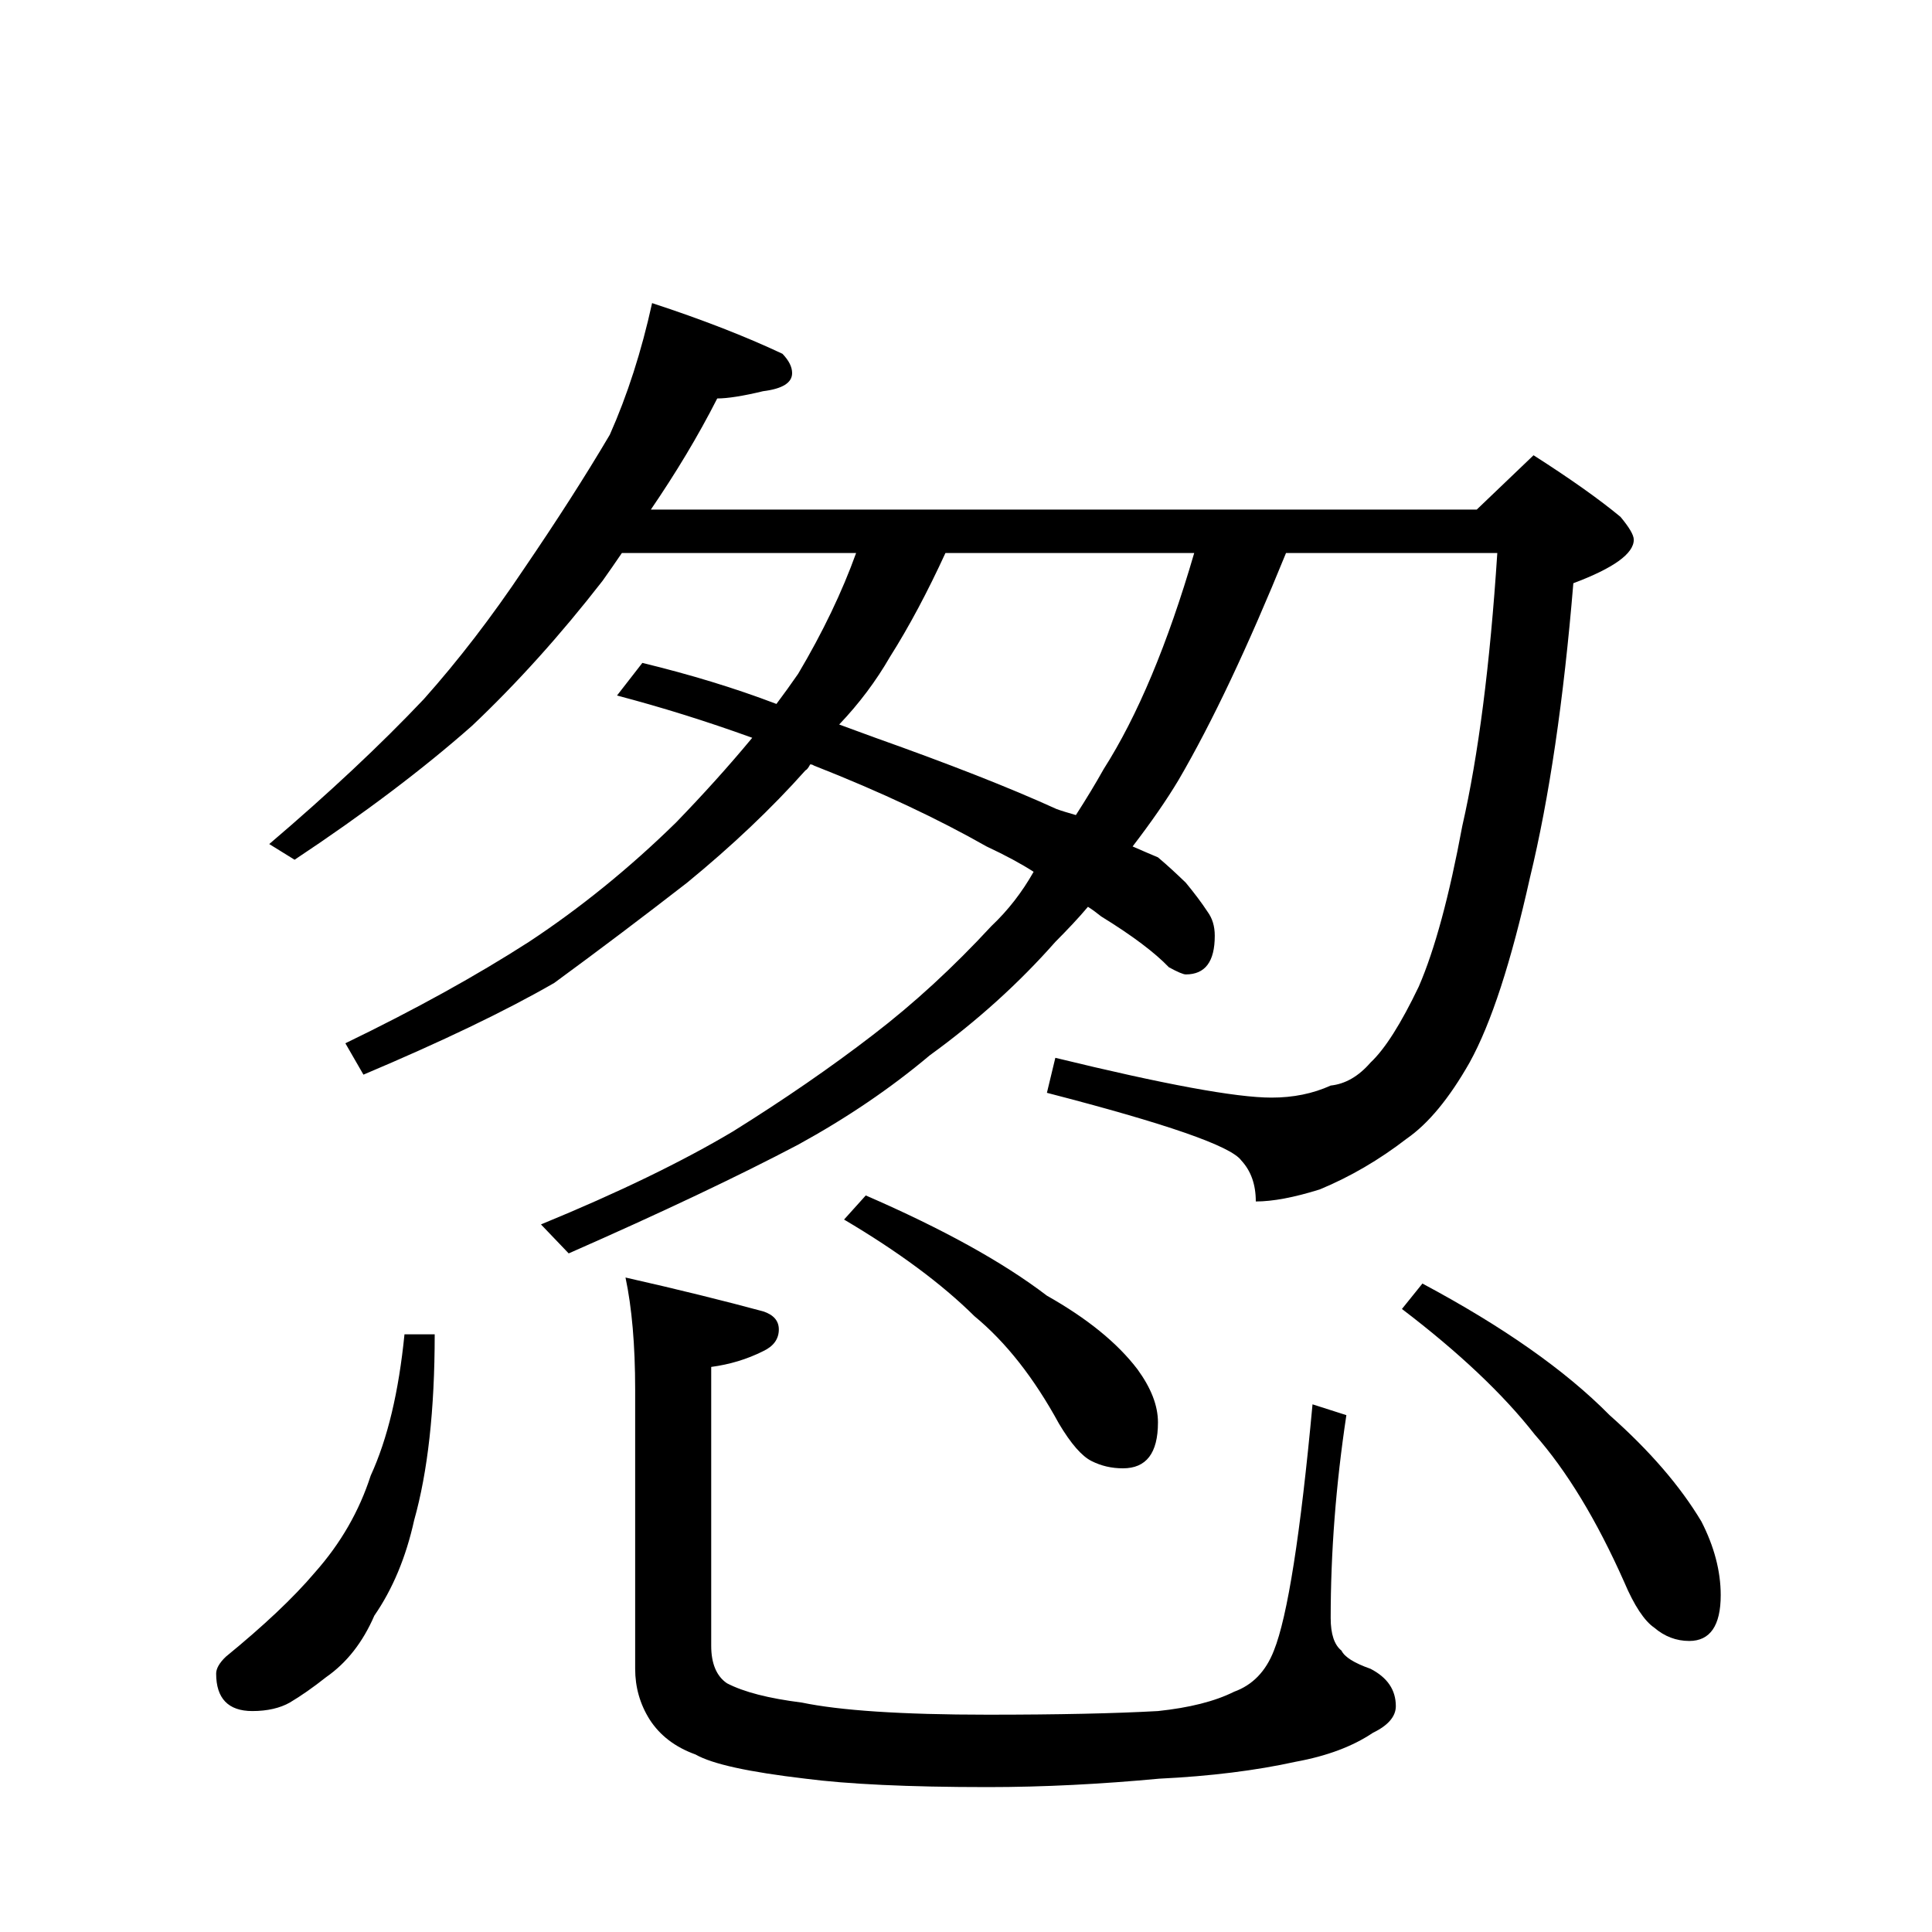 <?xml version="1.0" encoding="UTF-8" standalone="no"?><svg xmlns:dc="http://purl.org/dc/elements/1.1/" xmlns:cc="http://creativecommons.org/ns#" xmlns:rdf="http://www.w3.org/1999/02/22-rdf-syntax-ns#" xmlns:svg="http://www.w3.org/2000/svg" xmlns="http://www.w3.org/2000/svg" viewBox="-2 -20 25 25" height="200" width="200" xml:space="preserve" version="1.1"><path d="M 6.438 -16.078 C 7.082 -15.867 7.645 -15.648 8.125 -15.422 C 8.207 -15.336 8.25 -15.254 8.25 -15.172 C 8.25 -15.047 8.125 -14.969 7.875 -14.938 C 7.613 -14.875 7.414 -14.844 7.281 -14.844 C 7.031 -14.352 6.742 -13.875 6.422 -13.406 L 17.109 -13.406 L 17.844 -14.109 C 18.32 -13.805 18.695 -13.539 18.969 -13.312 C 19.082 -13.176 19.141 -13.078 19.141 -13.016 C 19.141 -12.836 18.879 -12.648 18.359 -12.453 C 18.234 -10.941 18.047 -9.672 17.797 -8.641 C 17.555 -7.555 17.297 -6.758 17.016 -6.25 C 16.754 -5.789 16.484 -5.461 16.203 -5.266 C 15.848 -4.992 15.473 -4.773 15.078 -4.609 C 14.742 -4.504 14.469 -4.453 14.25 -4.453 C 14.25 -4.672 14.188 -4.848 14.062 -4.984 C 13.926 -5.172 13.086 -5.461 11.547 -5.859 L 11.656 -6.312 C 13.062 -5.969 13.992 -5.797 14.453 -5.797 C 14.734 -5.797 14.988 -5.848 15.219 -5.953 C 15.406 -5.973 15.578 -6.07 15.734 -6.25 C 15.922 -6.426 16.129 -6.754 16.359 -7.234 C 16.566 -7.711 16.754 -8.406 16.922 -9.312 C 17.129 -10.219 17.281 -11.395 17.375 -12.844 L 14.641 -12.844 C 14.148 -11.633 13.688 -10.656 13.25 -9.906 C 13.094 -9.645 12.895 -9.359 12.656 -9.047 C 12.781 -8.992 12.891 -8.945 12.984 -8.906 C 13.109 -8.801 13.227 -8.691 13.344 -8.578 C 13.457 -8.441 13.551 -8.316 13.625 -8.203 C 13.688 -8.117 13.719 -8.016 13.719 -7.891 C 13.719 -7.555 13.594 -7.391 13.344 -7.391 C 13.312 -7.391 13.238 -7.422 13.125 -7.484 C 12.945 -7.672 12.656 -7.891 12.25 -8.141 C 12.188 -8.191 12.129 -8.234 12.078 -8.266 C 11.953 -8.117 11.812 -7.969 11.656 -7.812 C 11.188 -7.281 10.645 -6.789 10.031 -6.344 C 9.52 -5.914 8.953 -5.531 8.328 -5.188 C 7.555 -4.781 6.566 -4.312 5.359 -3.781 L 5 -4.156 C 6.008 -4.57 6.836 -4.973 7.484 -5.359 C 8.148 -5.773 8.754 -6.191 9.297 -6.609 C 9.828 -7.016 10.336 -7.484 10.828 -8.016 C 11.047 -8.223 11.227 -8.457 11.375 -8.719 C 11.219 -8.82 11.016 -8.93 10.766 -9.047 C 10.148 -9.398 9.406 -9.75 8.531 -10.094 C 8.52 -10.102 8.504 -10.109 8.484 -10.109 C 8.461 -10.066 8.441 -10.039 8.422 -10.031 C 7.984 -9.539 7.473 -9.055 6.891 -8.578 C 6.328 -8.141 5.754 -7.707 5.172 -7.281 C 4.535 -6.914 3.711 -6.52 2.703 -6.094 L 2.469 -6.5 C 3.375 -6.938 4.164 -7.375 4.844 -7.812 C 5.508 -8.25 6.145 -8.766 6.75 -9.359 C 7.102 -9.723 7.43 -10.086 7.734 -10.453 C 7.129 -10.672 6.547 -10.852 5.984 -11 L 6.312 -11.422 C 6.926 -11.273 7.504 -11.098 8.047 -10.891 C 8.141 -11.016 8.234 -11.145 8.328 -11.281 C 8.648 -11.82 8.898 -12.344 9.078 -12.844 L 6.047 -12.844 C 5.961 -12.719 5.879 -12.598 5.797 -12.484 C 5.254 -11.785 4.691 -11.16 4.109 -10.609 C 3.473 -10.047 2.707 -9.469 1.812 -8.875 L 1.484 -9.078 C 2.254 -9.734 2.922 -10.359 3.484 -10.953 C 3.93 -11.453 4.363 -12.016 4.781 -12.641 C 5.207 -13.266 5.578 -13.844 5.891 -14.375 C 6.117 -14.883 6.301 -15.453 6.438 -16.078 Z M 8.859 -10.625 C 9.004 -10.57 9.16 -10.516 9.328 -10.453 C 10.273 -10.117 11.055 -9.812 11.672 -9.531 C 11.734 -9.508 11.816 -9.484 11.922 -9.453 C 12.055 -9.66 12.176 -9.859 12.281 -10.047 C 12.719 -10.734 13.109 -11.664 13.453 -12.844 L 10.234 -12.844 C 10.004 -12.344 9.766 -11.895 9.516 -11.5 C 9.336 -11.188 9.117 -10.895 8.859 -10.625 Z M 3.234 -2.734 L 3.625 -2.734 C 3.625 -1.754 3.535 -0.953 3.359 -0.328 C 3.254 0.148 3.082 0.562 2.844 0.906 C 2.695 1.25 2.488 1.516 2.219 1.703 C 2.051 1.836 1.895 1.945 1.75 2.031 C 1.625 2.102 1.461 2.141 1.266 2.141 C 0.953 2.141 0.797 1.977 0.797 1.656 C 0.797 1.594 0.836 1.52 0.922 1.438 C 1.41 1.039 1.797 0.676 2.078 0.344 C 2.41 -0.031 2.648 -0.445 2.797 -0.906 C 3.016 -1.383 3.16 -1.992 3.234 -2.734 Z M 6.094 -3.469 C 6.789 -3.312 7.383 -3.164 7.875 -3.031 C 8.008 -2.988 8.078 -2.91 8.078 -2.797 C 8.078 -2.672 8.008 -2.578 7.875 -2.516 C 7.664 -2.41 7.441 -2.344 7.203 -2.312 L 7.203 1.297 C 7.203 1.523 7.27 1.688 7.406 1.781 C 7.625 1.895 7.945 1.977 8.375 2.031 C 8.863 2.133 9.664 2.188 10.781 2.188 C 11.695 2.188 12.43 2.172 12.984 2.141 C 13.391 2.098 13.719 2.016 13.969 1.891 C 14.207 1.805 14.379 1.629 14.484 1.359 C 14.66 0.922 14.828 -0.141 14.984 -1.828 L 15.422 -1.688 C 15.285 -0.781 15.219 0.094 15.219 0.938 C 15.219 1.145 15.266 1.285 15.359 1.359 C 15.398 1.441 15.523 1.52 15.734 1.594 C 15.953 1.707 16.062 1.867 16.062 2.078 C 16.062 2.211 15.961 2.328 15.766 2.422 C 15.504 2.598 15.172 2.723 14.766 2.797 C 14.254 2.91 13.664 2.984 13 3.016 C 12.25 3.086 11.508 3.125 10.781 3.125 C 9.75 3.125 8.961 3.086 8.422 3.016 C 7.691 2.93 7.219 2.828 7 2.703 C 6.738 2.609 6.539 2.457 6.406 2.25 C 6.281 2.051 6.219 1.832 6.219 1.594 L 6.219 -2.016 C 6.219 -2.598 6.176 -3.082 6.094 -3.469 Z M 9.203 -4.531 C 10.191 -4.102 10.973 -3.672 11.547 -3.234 C 12.066 -2.941 12.457 -2.625 12.719 -2.281 C 12.895 -2.039 12.984 -1.812 12.984 -1.594 C 12.984 -1.195 12.832 -1 12.531 -1 C 12.383 -1 12.25 -1.031 12.125 -1.094 C 12 -1.156 11.859 -1.316 11.703 -1.578 C 11.379 -2.172 11.016 -2.633 10.609 -2.969 C 10.191 -3.383 9.629 -3.801 8.922 -4.219 Z M 16.406 -3.391 C 17.445 -2.836 18.254 -2.27 18.828 -1.688 C 19.348 -1.227 19.742 -0.77 20.016 -0.312 C 20.18 0.008 20.266 0.328 20.266 0.641 C 20.266 1.035 20.129 1.234 19.859 1.234 C 19.691 1.234 19.539 1.176 19.406 1.062 C 19.281 0.977 19.148 0.781 19.016 0.469 C 18.66 -0.332 18.273 -0.969 17.859 -1.438 C 17.453 -1.957 16.879 -2.5 16.141 -3.062 Z M 16.406 -3.391" style="stroke:none;"></path></svg>